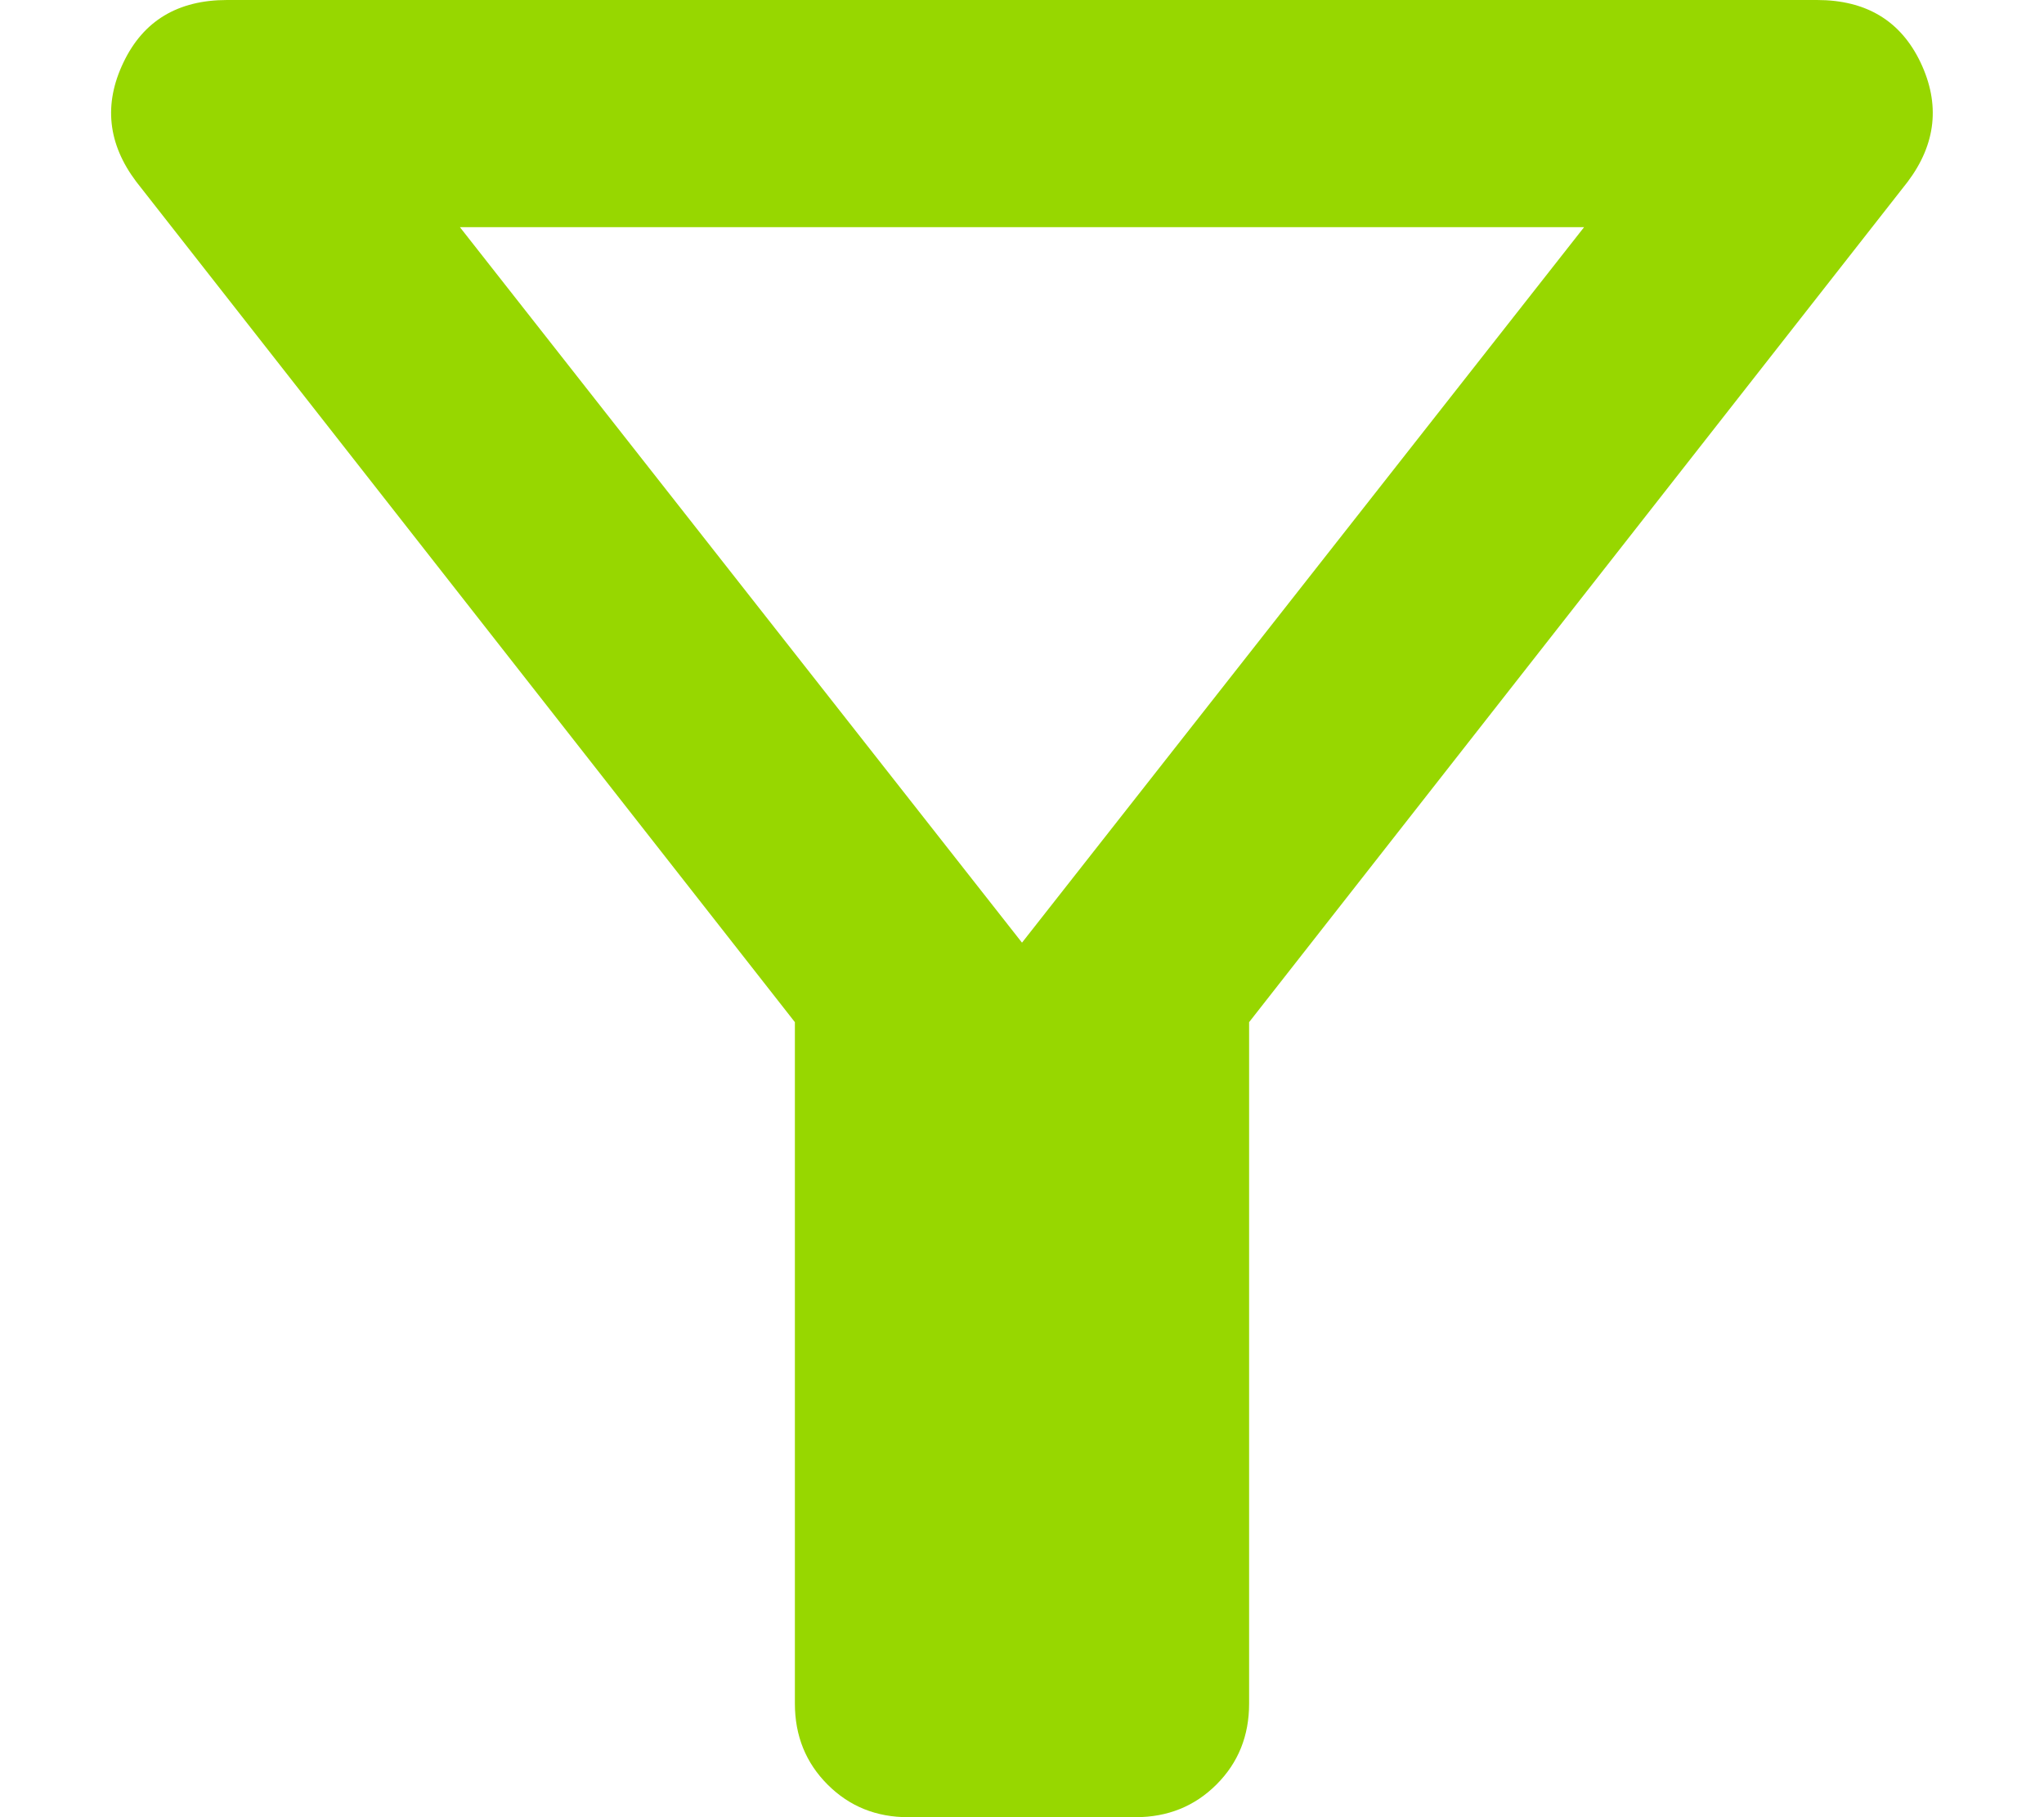 <svg width="18" height="16" viewBox="0 0 18 16" fill="none" xmlns="http://www.w3.org/2000/svg">
<path d="M10 16C10.283 16 10.521 15.904 10.713 15.712C10.905 15.52 11 15.283 11 15V9L16.8 1.6C17.05 1.267 17.087 0.917 16.913 0.55C16.738 0.183 16.434 0 16 0H2C1.566 0 1.262 0.183 1.087 0.55C0.911 0.917 0.949 1.267 1.2 1.6L7 9V15C7 15.283 7.096 15.521 7.288 15.713C7.48 15.905 7.717 16.001 8 16H10ZM9 8.3L4.05 2H13.95L9 8.3Z" fill="#97D700"/>
</svg>